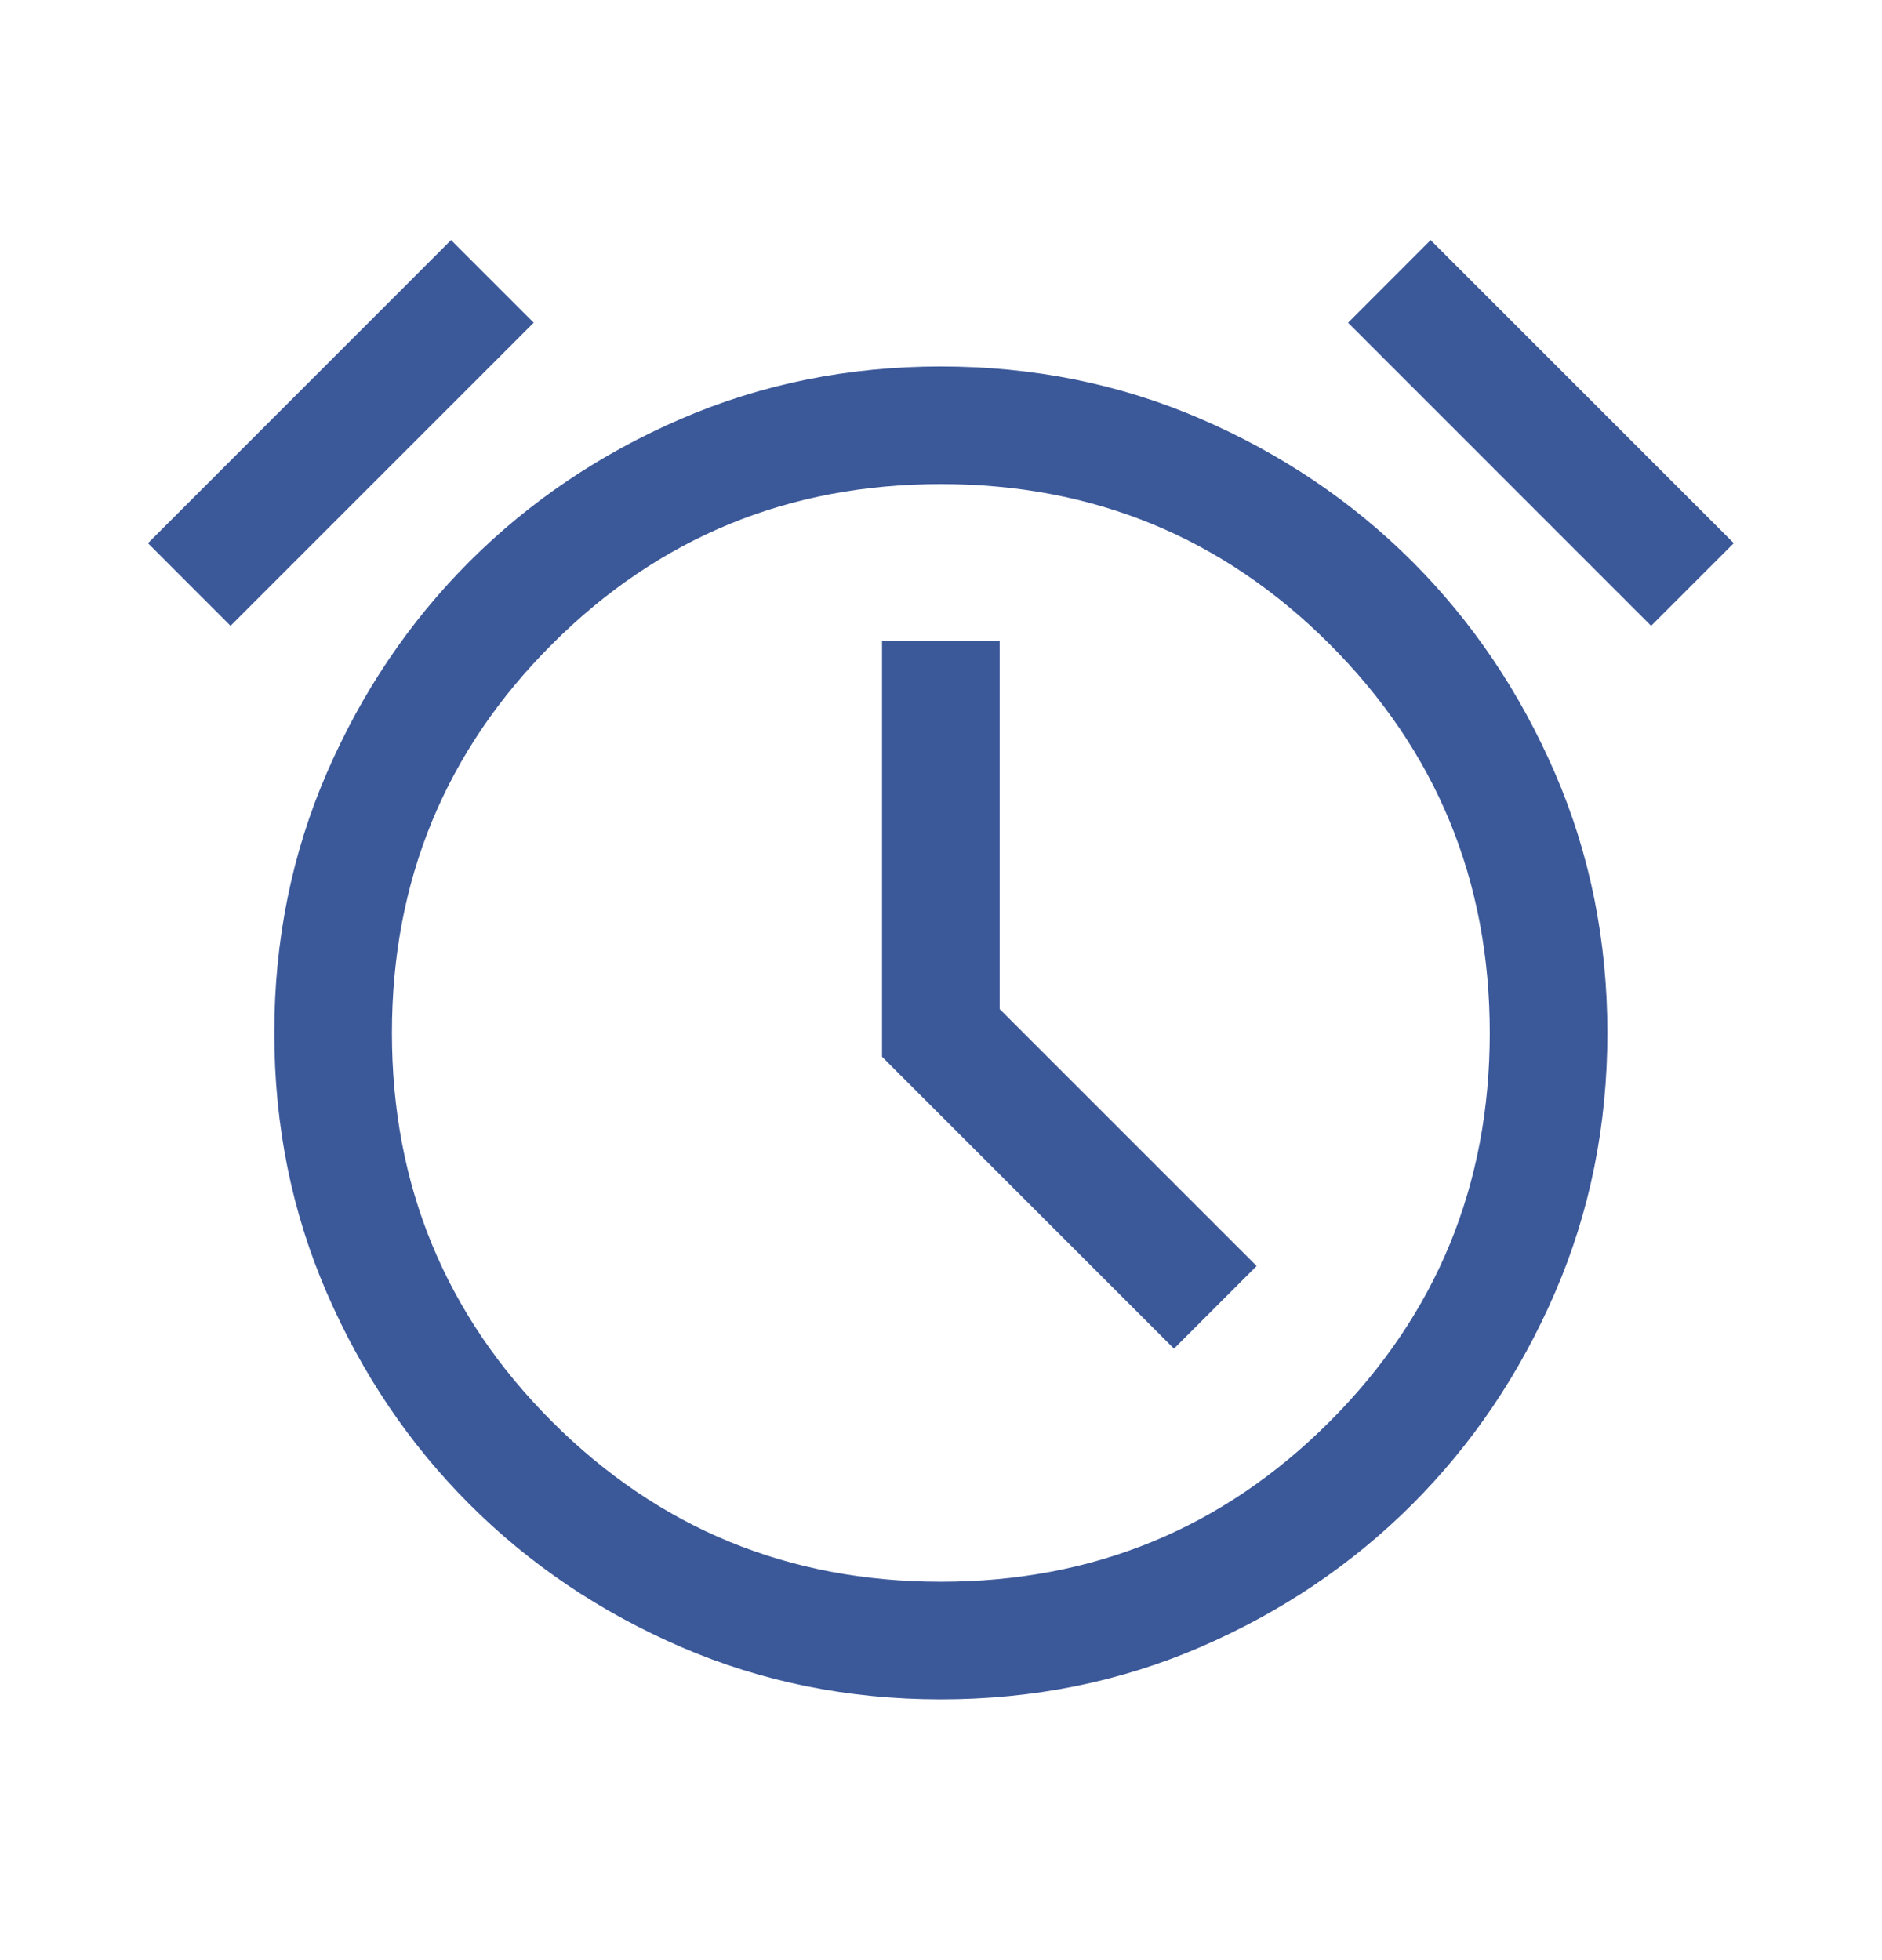 <svg width="24" height="25" viewBox="0 0 24 25" fill="none" xmlns="http://www.w3.org/2000/svg">
<mask id="mask0_2154_74018" style="mask-type:alpha" maskUnits="userSpaceOnUse" x="0" y="0" width="24" height="25">
<rect y="0.174" width="24" height="24" fill="#D9D9D9"/>
</mask>
<g mask="url(#mask0_2154_74018)">
<path d="M11.998 21.674C10.819 21.674 9.714 21.451 8.683 21.005C7.652 20.559 6.753 19.952 5.987 19.186C5.22 18.419 4.614 17.52 4.167 16.489C3.721 15.459 3.498 14.354 3.498 13.174C3.498 11.995 3.721 10.889 4.167 9.859C4.614 8.828 5.22 7.929 5.987 7.162C6.753 6.396 7.652 5.789 8.683 5.343C9.714 4.897 10.819 4.674 11.998 4.674C13.178 4.674 14.283 4.897 15.313 5.343C16.344 5.789 17.243 6.396 18.01 7.162C18.776 7.929 19.383 8.828 19.829 9.859C20.275 10.889 20.498 11.995 20.498 13.174C20.498 14.354 20.275 15.459 19.829 16.489C19.383 17.52 18.776 18.419 18.01 19.186C17.243 19.952 16.344 20.559 15.313 21.005C14.283 21.451 13.178 21.674 11.998 21.674ZM14.971 17.201L16.025 16.147L12.748 12.87V8.174H11.248V13.478L14.971 17.201ZM5.752 3.062L6.806 4.116L2.94 7.982L1.887 6.928L5.752 3.062ZM18.244 3.062L22.11 6.928L21.056 7.982L17.191 4.116L18.244 3.062ZM11.998 20.174C13.942 20.174 15.595 19.493 16.956 18.132C18.317 16.77 18.998 15.118 18.998 13.174C18.998 11.23 18.317 9.578 16.956 8.216C15.595 6.855 13.942 6.174 11.998 6.174C10.055 6.174 8.402 6.855 7.04 8.216C5.679 9.578 4.998 11.23 4.998 13.174C4.998 15.118 5.679 16.77 7.04 18.132C8.402 19.493 10.055 20.174 11.998 20.174Z" fill="#3B5899"/>
</g>
</svg>
